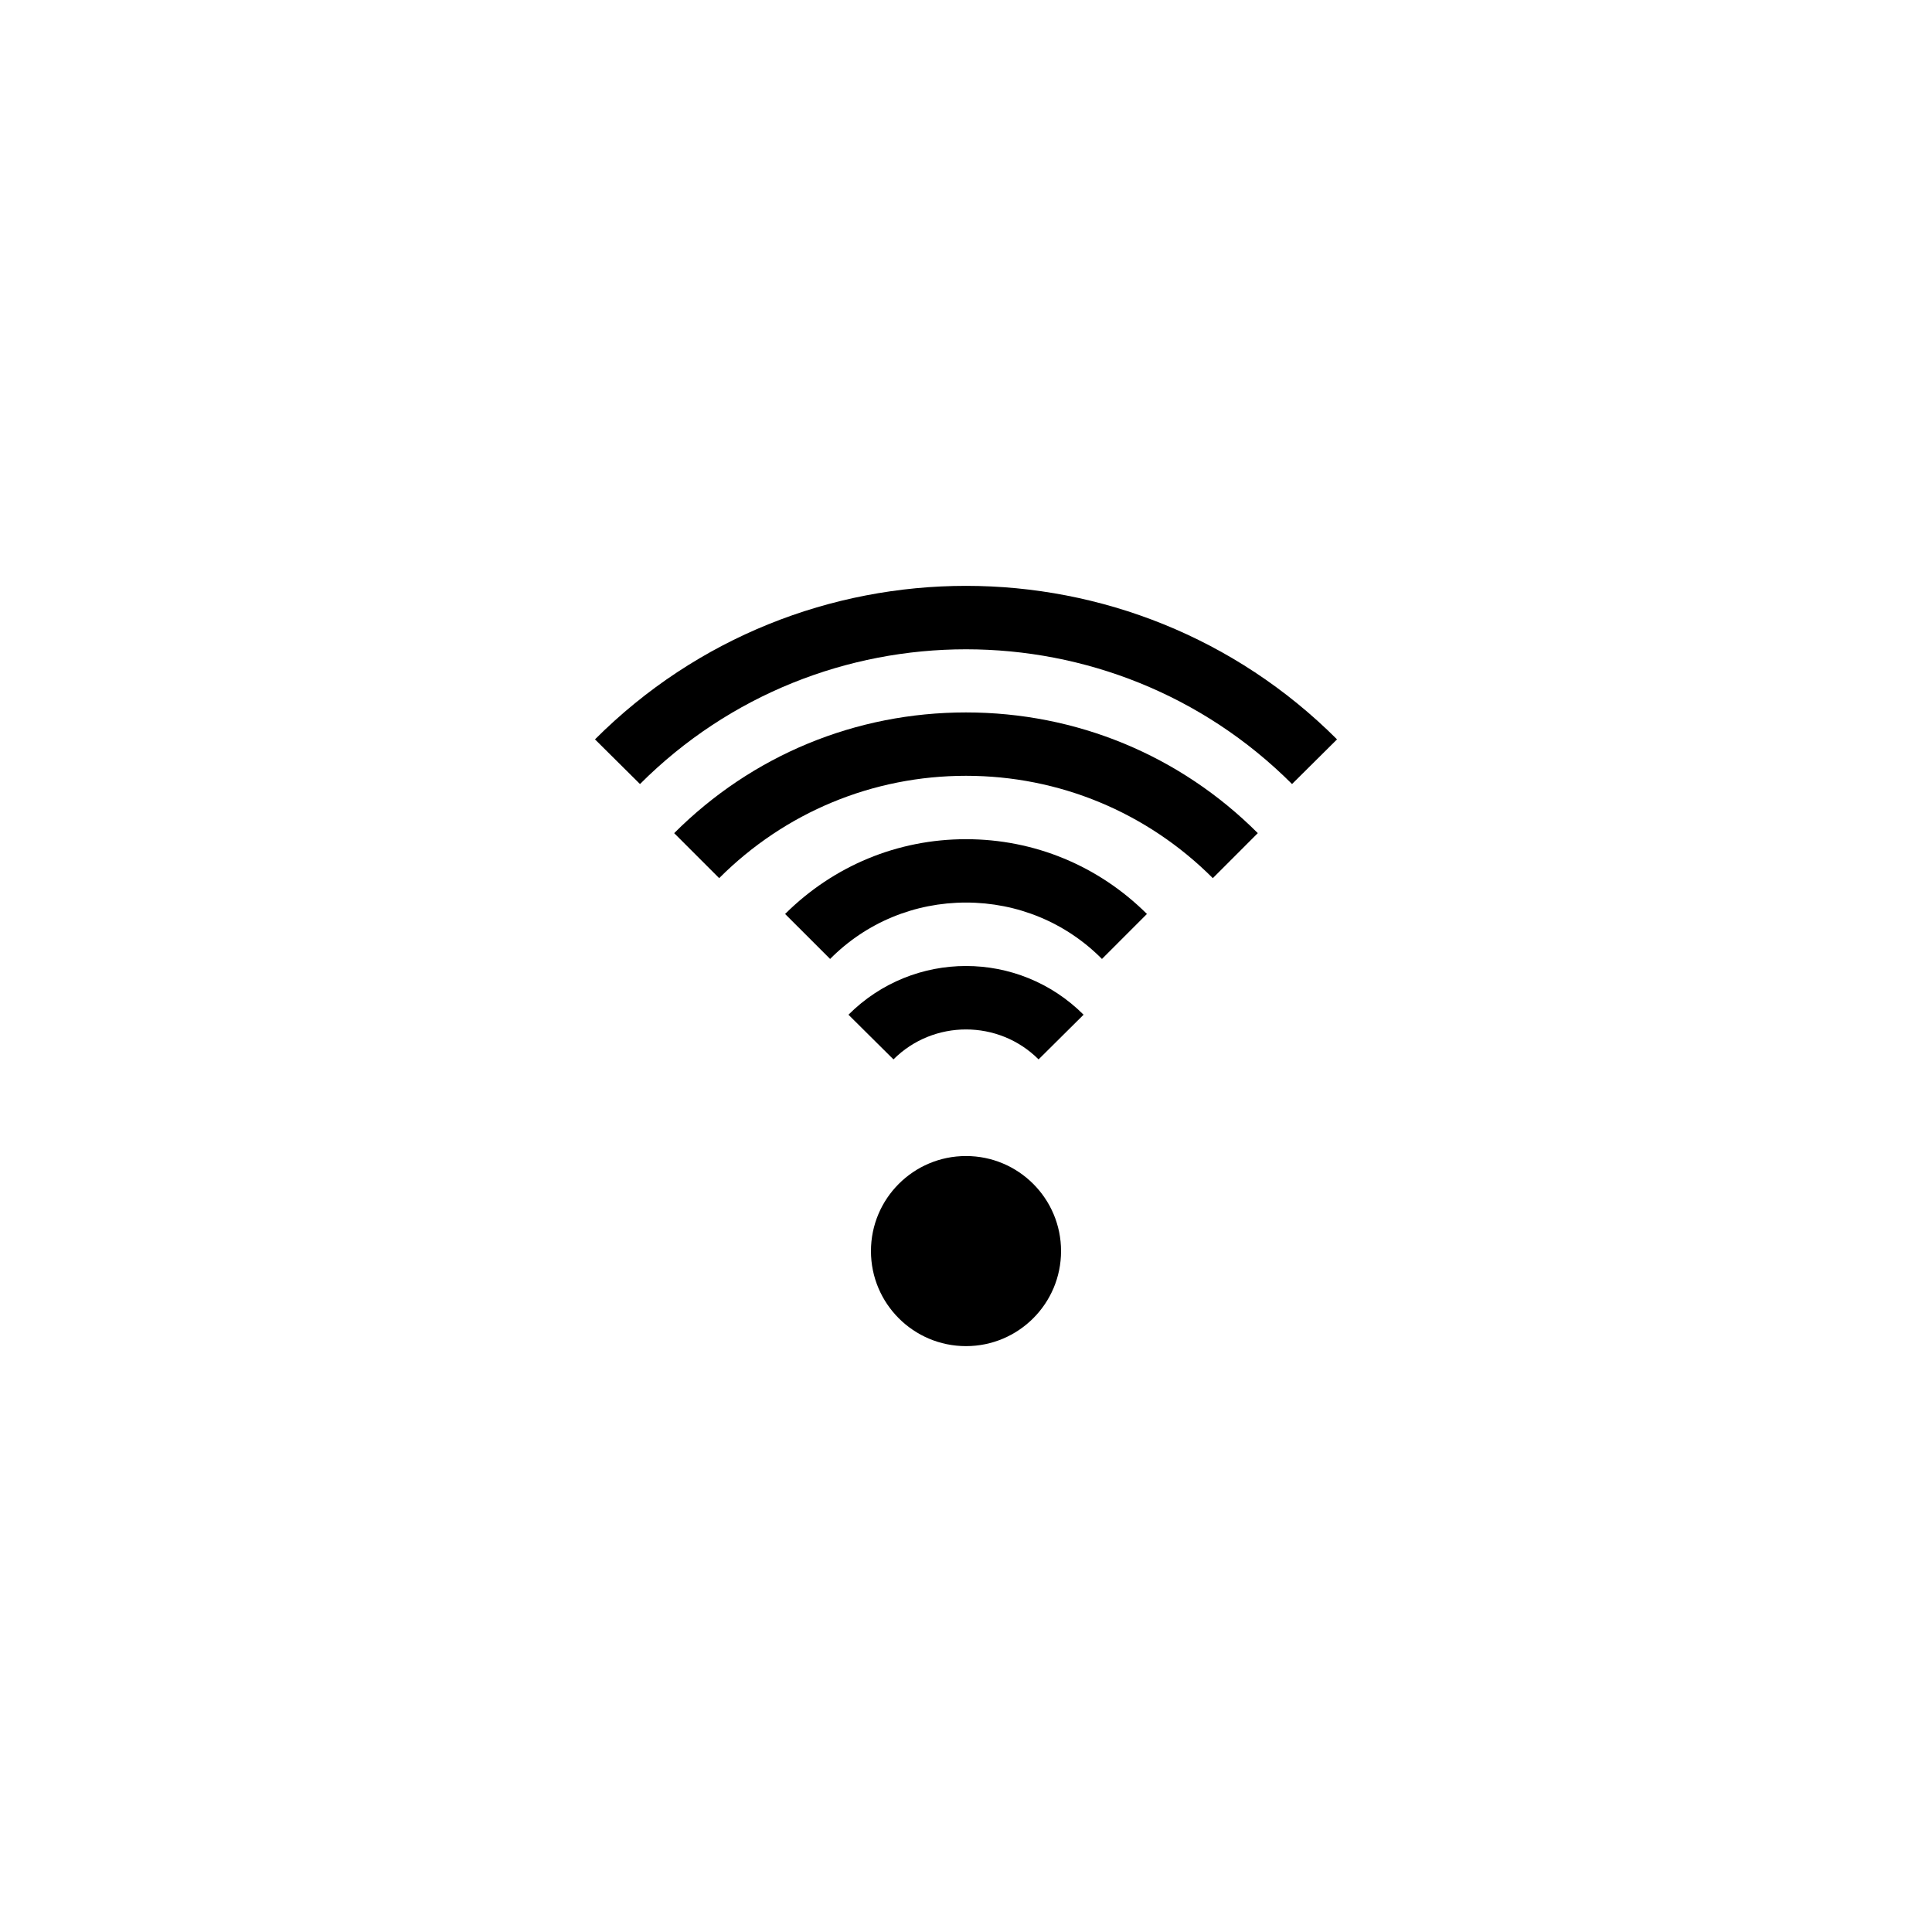<?xml version="1.0" encoding="UTF-8"?>
<!-- Uploaded to: SVG Repo, www.svgrepo.com, Generator: SVG Repo Mixer Tools -->
<svg fill="#000000" width="800px" height="800px" version="1.1" viewBox="144 144 512 512" xmlns="http://www.w3.org/2000/svg">
 <g>
  <path d="m486.4 351.78 11.926-11.84c-54.242-54.242-142.41-54.242-196.65 0l11.926 11.84c47.605-47.613 125.19-47.613 172.8 0z"/>
  <path d="m477.33 364.79c-20.656-20.656-48.113-31.988-77.332-31.988-29.223 0-56.68 11.336-77.336 31.992l11.926 11.922c17.461-17.465 40.723-27.121 65.41-27.121s47.945 9.656 65.41 27.121z"/>
  <path d="m447.95 386.21c-12.848-12.766-29.809-19.816-47.945-19.816s-35.098 7.055-47.945 19.816l11.926 11.922c9.566-9.656 22.414-14.945 36.02-14.945 13.602 0 26.449 5.289 36.023 14.945z"/>
  <path d="m425.19 475.55c0 13.91-11.277 25.188-25.188 25.188-13.914 0-25.191-11.277-25.191-25.188 0-13.914 11.277-25.191 25.191-25.191 13.91 0 25.188 11.277 25.188 25.191"/>
  <path d="m368.85 412.91 11.926 11.84c10.578-10.582 27.879-10.582 38.457 0l11.926-11.84c-17.219-17.215-45.098-17.215-62.309 0z"/>
 </g>
</svg>